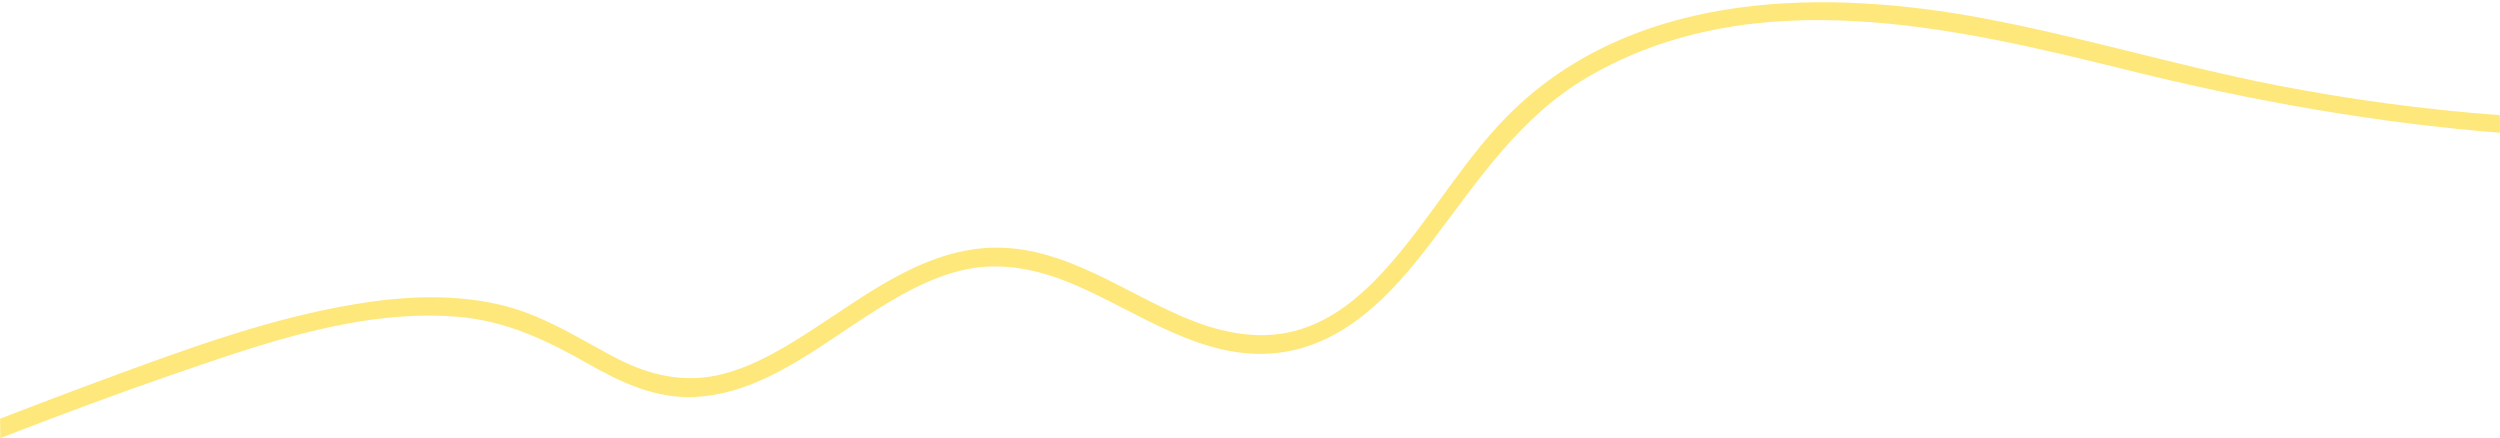 <svg xmlns="http://www.w3.org/2000/svg" xmlns:xlink="http://www.w3.org/1999/xlink" width="542px" height="95px" viewBox="0 0 1084 190"><path fill-rule="evenodd" fill="rgb(255, 232, 123)" d="M74.969,162.365 C114.003,148.945 156.012,134.056 197.926,137.313 C219.373,138.984 237.039,147.521 255.426,157.961 C269.603,166.029 284.510,172.919 301.201,172.128 C329.816,170.772 353.597,151.284 376.678,136.483 C389.264,128.408 402.480,120.682 417.174,117.177 C433.936,113.192 450.486,116.845 466.049,123.506 C494.211,135.568 521.723,156.748 554.028,153.005 C583.013,149.629 603.386,127.614 620.148,105.661 C640.674,78.769 658.560,50.839 688.555,33.366 C760.945,-8.766 847.842,11.903 923.838,30.719 C976.829,43.832 1030.096,53.270 1083.980,57.567 L1083.918,49.932 C1051.098,47.503 1018.406,43.112 986.100,36.764 C943.889,28.457 902.639,15.954 860.350,8.001 C792.092,-4.862 712.174,-4.235 658.087,45.949 C635.378,67.021 620.736,94.988 599.870,117.680 C589.795,128.638 577.947,138.551 563.452,142.921 C548.204,147.519 532.643,145.028 518.020,139.436 C488.693,128.234 461.700,105.799 428.720,107.460 C400.282,108.908 376.554,127.115 353.636,142.058 C341.338,150.067 328.526,158.062 314.236,161.948 C297.014,166.642 281.136,162.744 265.657,154.478 C249.436,145.800 234.475,136.134 216.283,131.998 C198.220,127.908 179.454,128.236 161.204,130.774 C119.988,136.511 79.940,151.642 41.073,165.975 C28.555,170.601 16.087,175.353 3.634,180.155 C2.434,180.615 1.250,181.072 0.049,181.547 L0.117,189.954 C1.301,189.494 2.502,189.036 3.702,188.576 C27.326,179.484 51.033,170.596 74.969,162.365 Z"/></svg>